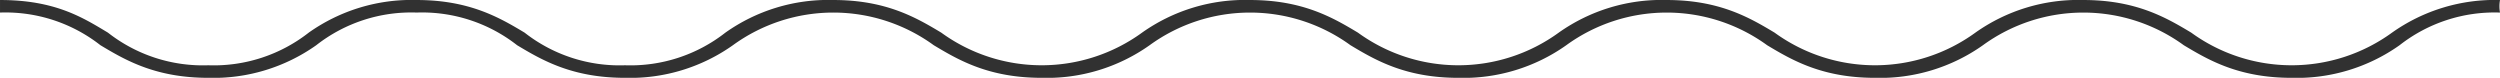 <?xml version="1.0" encoding="UTF-8"?> <svg xmlns="http://www.w3.org/2000/svg" width="371.045" height="11.55" viewBox="0 0 371.045 11.55"><g id="Gruppe_84" data-name="Gruppe 84" transform="translate(-12583.3 -6195.999)"><g id="Komponente_7_10" data-name="Komponente 7 – 10" transform="translate(12583.3 6195.999)"><path id="Pfad_297" data-name="Pfad 297" d="M430.345,35.063a22.852,22.852,0,0,0-14.9,4.843,26.4,26.4,0,0,1-16.019,4.843c-7.823,0-12.294-2.608-16.019-4.843a25.347,25.347,0,0,0-29.8,0,26.4,26.4,0,0,1-16.019,4.843c-7.823,0-12.294-2.608-16.019-4.843a25.347,25.347,0,0,0-29.8,0,26.4,26.4,0,0,1-16.019,4.843c-7.823,0-12.294-2.608-16.019-4.843a25.347,25.347,0,0,0-29.8,0A26.4,26.4,0,0,1,213.9,44.748c-7.823,0-12.294-2.608-16.019-4.843a25.347,25.347,0,0,0-29.8,0,26.4,26.4,0,0,1-16.019,4.843c-7.823,0-12.294-2.608-16.019-4.843a22.852,22.852,0,0,0-14.9-4.843,22.852,22.852,0,0,0-14.9,4.843A26.4,26.4,0,0,1,90.22,44.748c-7.823,0-12.294-2.608-16.019-4.843a22.852,22.852,0,0,0-14.9-4.843V33.2c8.2,0,12.294,2.608,16.019,4.843a22.852,22.852,0,0,0,14.9,4.843,22.852,22.852,0,0,0,14.9-4.843A26.4,26.4,0,0,1,121.141,33.2c7.823,0,12.294,2.608,16.019,4.843a22.852,22.852,0,0,0,14.9,4.843,22.852,22.852,0,0,0,14.9-4.843A26.4,26.4,0,0,1,182.982,33.2c7.823,0,12.294,2.608,16.019,4.843a25.347,25.347,0,0,0,29.8,0A26.4,26.4,0,0,1,244.823,33.2c7.823,0,12.294,2.608,16.019,4.843a25.347,25.347,0,0,0,29.8,0A26.4,26.4,0,0,1,306.663,33.2c7.823,0,12.294,2.608,16.019,4.843a25.347,25.347,0,0,0,29.8,0A26.4,26.4,0,0,1,368.5,33.2c7.823,0,12.294,2.608,16.019,4.843a25.347,25.347,0,0,0,29.8,0A26.4,26.4,0,0,1,430.345,33.2,5.3,5.3,0,0,0,430.345,35.063Z" transform="translate(-59.3 -33.198)" fill="#313131"></path></g></g></svg> 